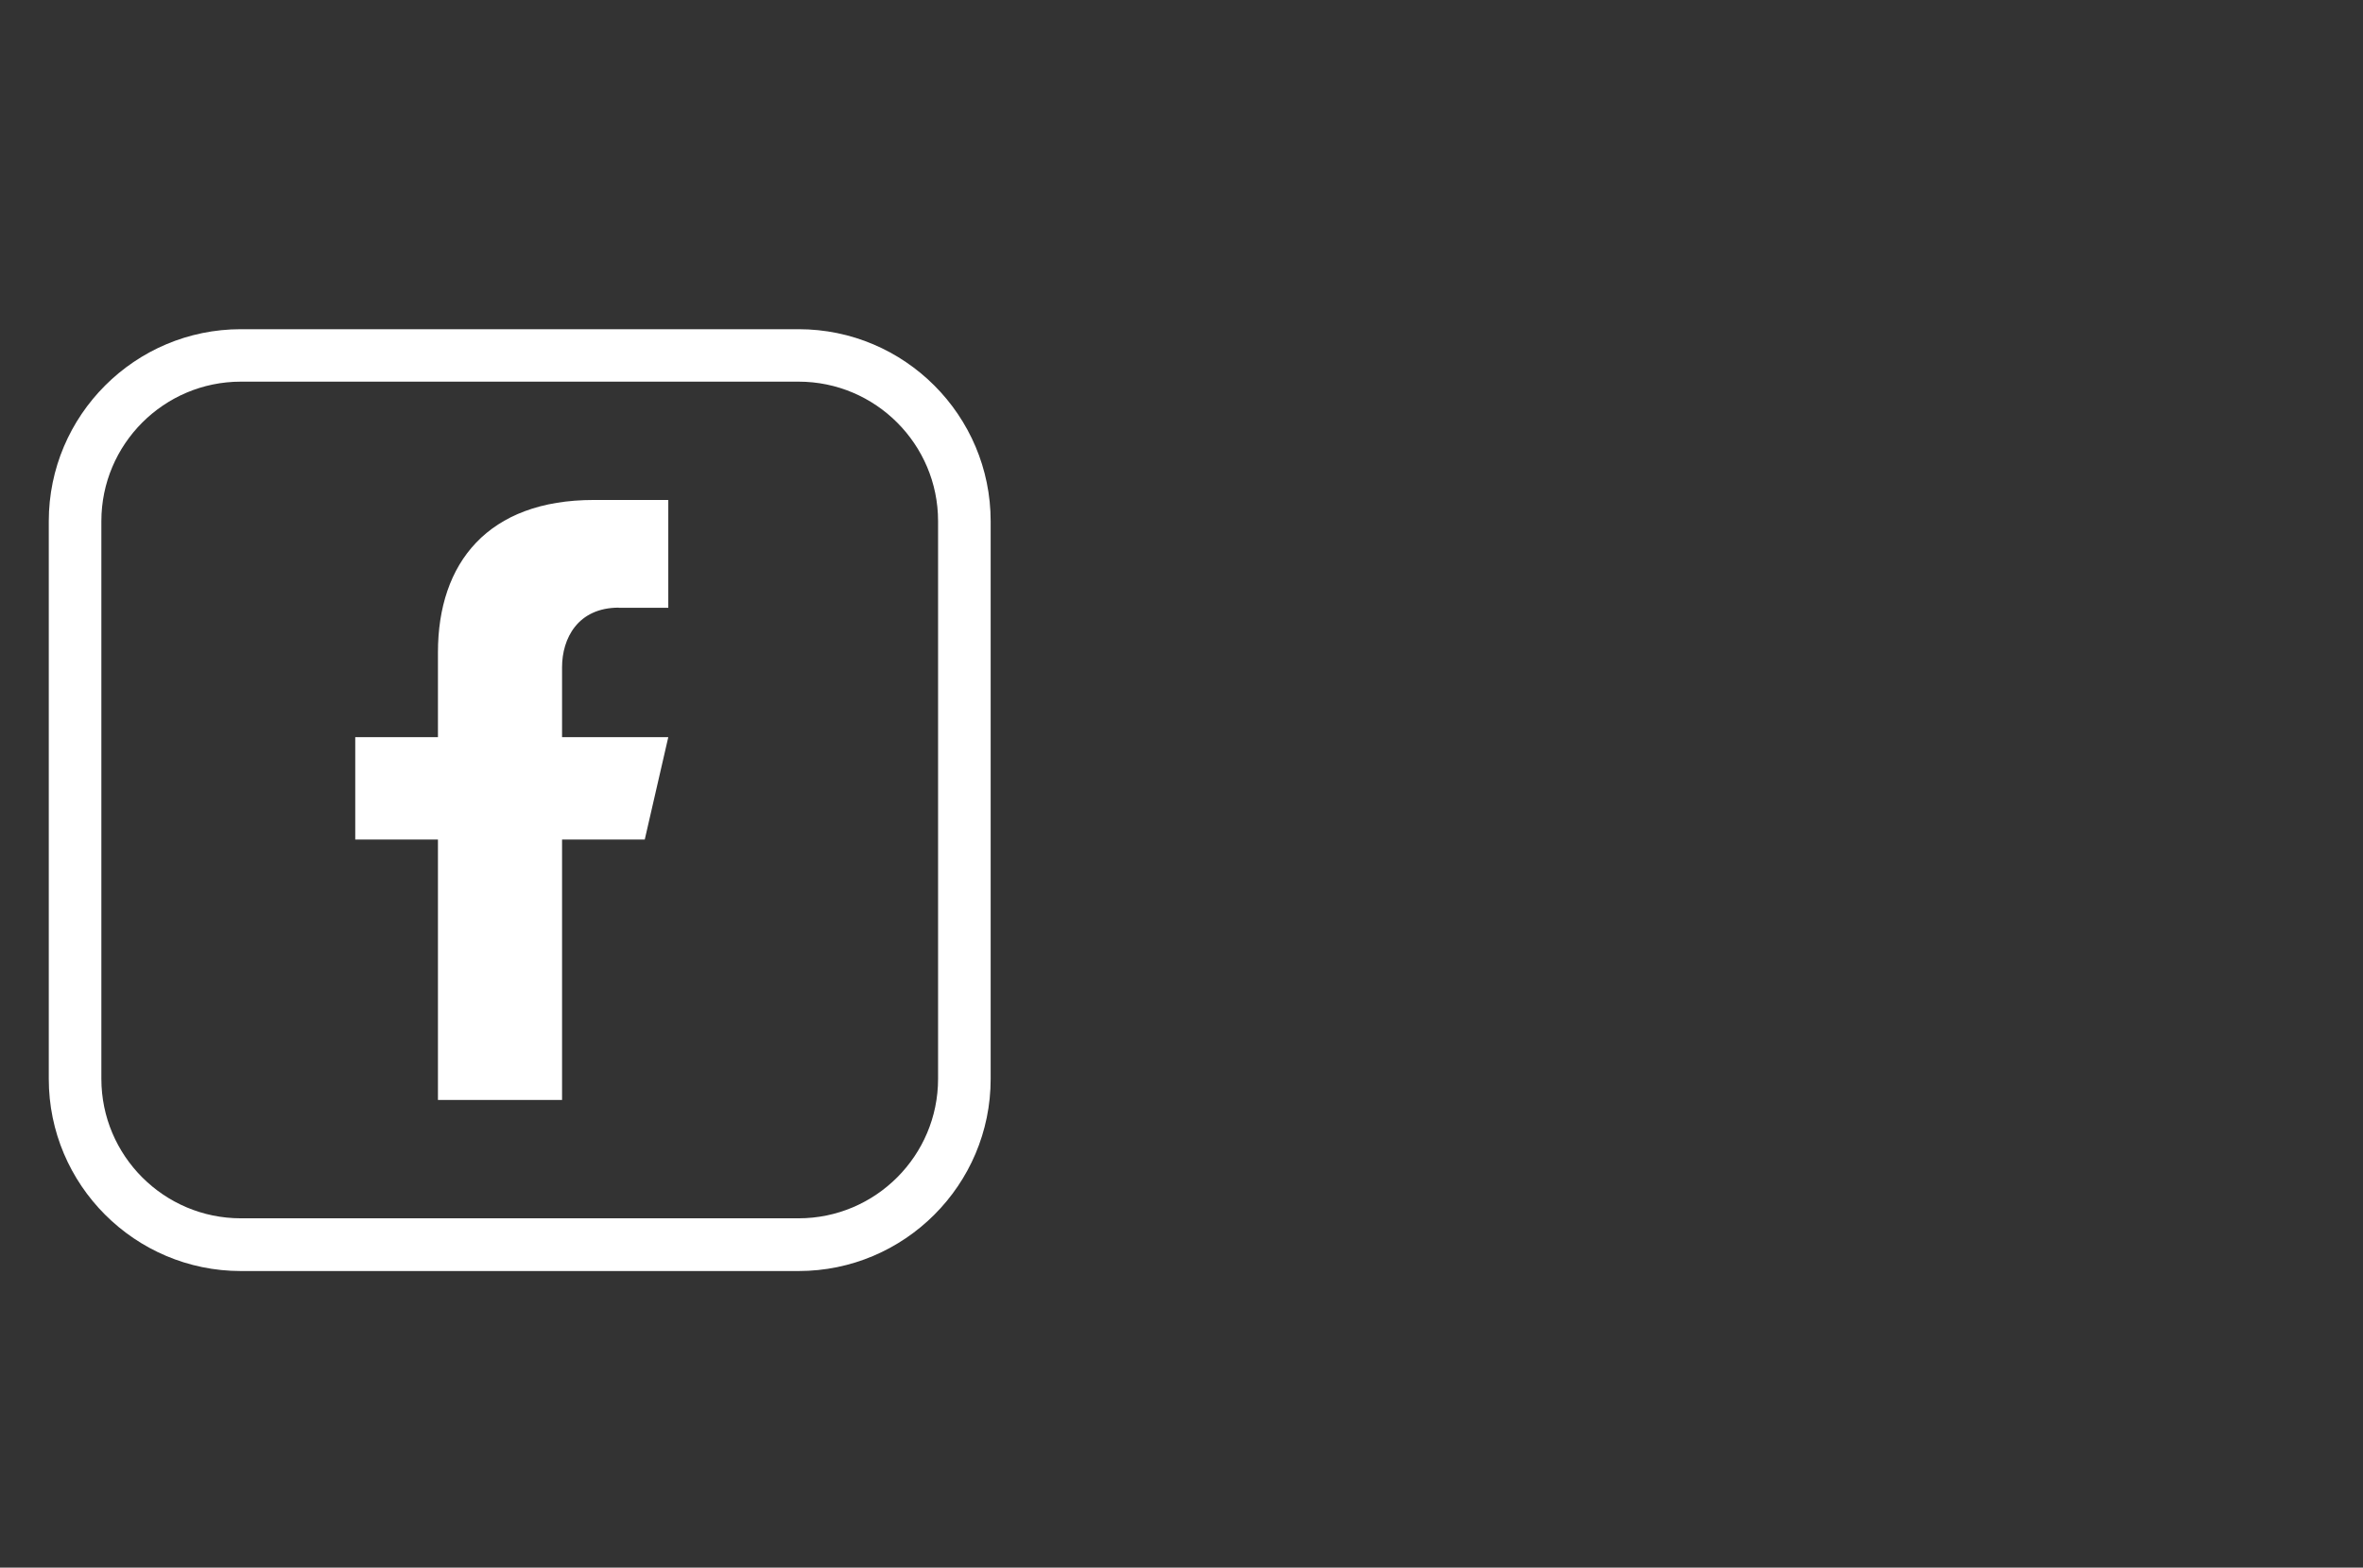 <?xml version="1.0" encoding="UTF-8"?>
<svg id="Calque_1" data-name="Calque 1" xmlns="http://www.w3.org/2000/svg" version="1.1" viewBox="0 0 179.73 119.24">
  <rect x="0" y="0" width="179.73" height="119.24" fill="#333333" stroke="none"/>
  <defs>
    <style>
      .cls-1 {
        fill: #fff;
        stroke-width: 0px;
      }
    </style>
  </defs>
  <path class="cls-1" d="M60.74,96.68H18.32c-8.06,0-14.61-6.56-14.61-14.61v-42.42c0-8.06,6.56-14.61,14.61-14.61h42.42c8.06,0,14.61,6.56,14.61,14.61v42.42c0,8.06-6.56,14.61-14.61,14.61ZM18.32,29.03c-5.85,0-10.61,4.76-10.61,10.61v42.42c0,5.85,4.76,10.61,10.61,10.61h42.42c5.85,0,10.61-4.76,10.61-10.61v-42.42c0-5.85-4.76-10.61-10.61-10.61H18.32Z"/>
  <path class="cls-1" d="M47.06,46.23h3.77v-8.2h-5.67c-8.04,0-11.85,4.78-11.85,11.59v6.45h-6.29v7.79h6.29v19.81h9.44v-19.81h6.29l1.79-7.79h-8.08v-5.32c0-2.18,1.19-4.53,4.32-4.53Z"/>
</svg>